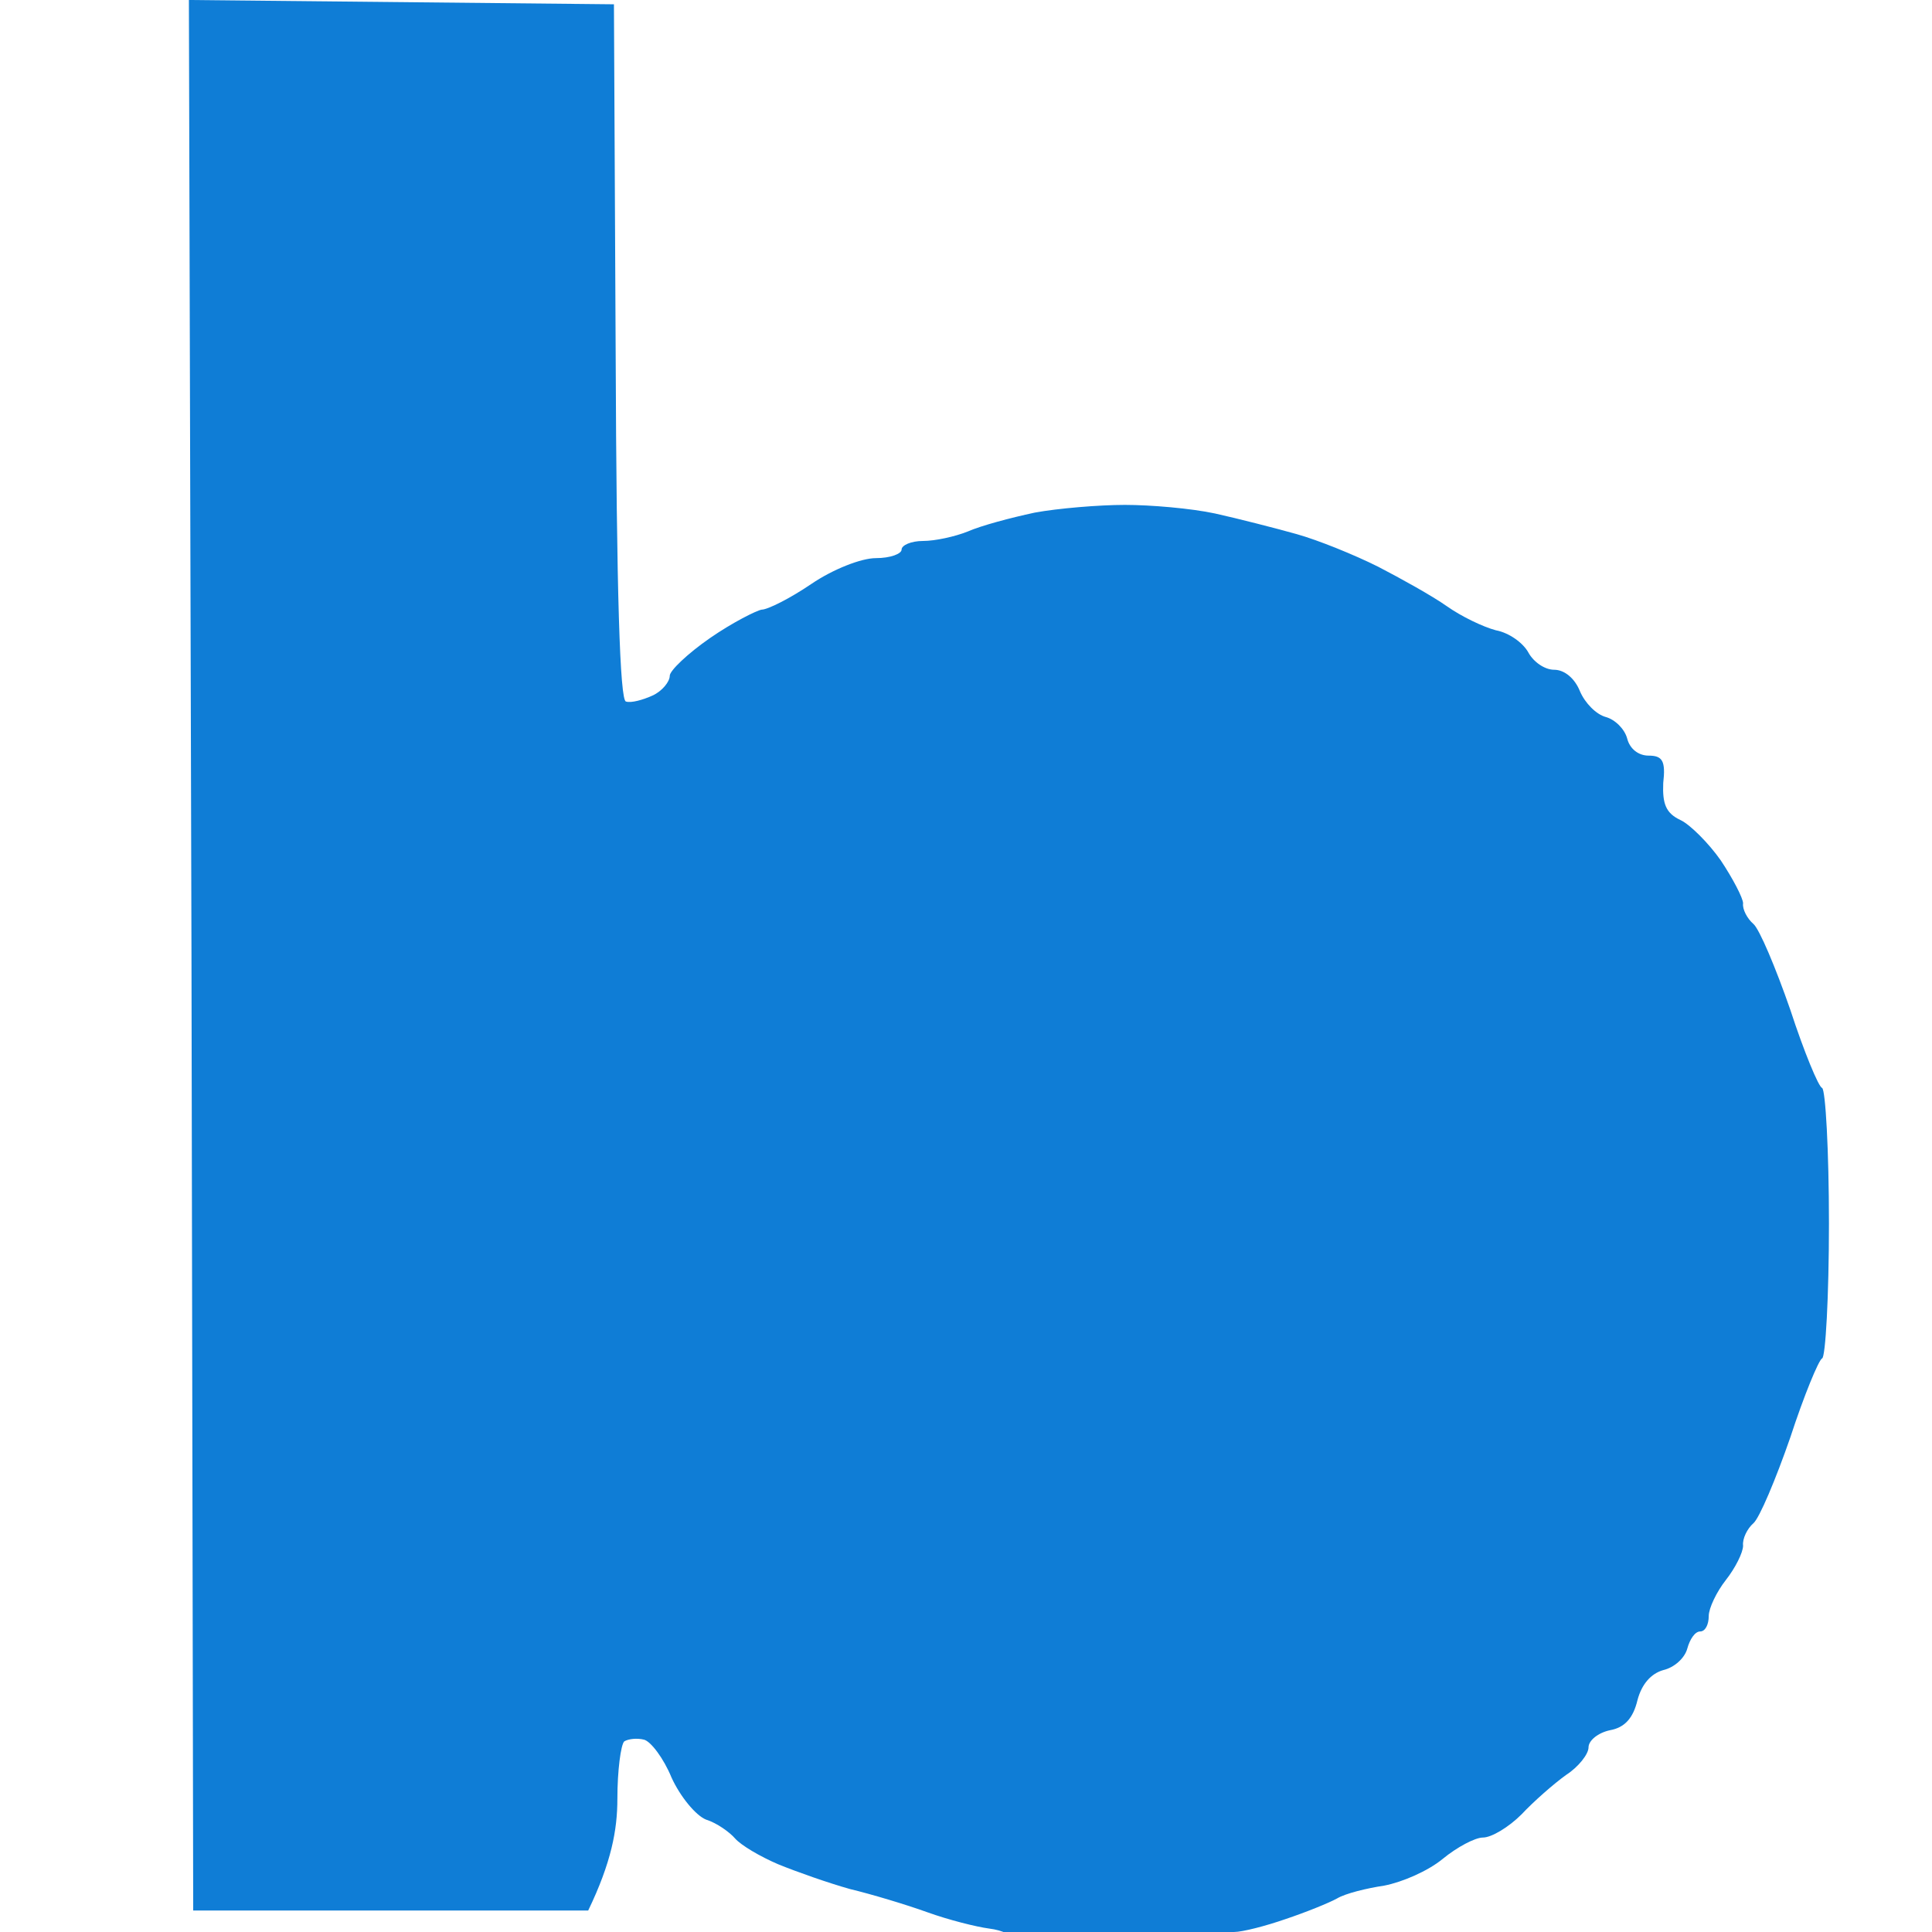 <svg version="1.2" xmlns="http://www.w3.org/2000/svg" viewBox="0 0 225 225" width="16" height="16">
	<title>images (6)</title>
	<style>
		.s0 { fill: #0f7dd6 } 
	</style>
	<path id="Path 0" class="s0" d="m22.3 111.2l0.2 111.3h46c2.7-5.6 3.4-9.4 3.4-13 0-3.3 0.4-6.3 0.8-6.7 0.5-0.3 1.5-0.4 2.3-0.2 0.8 0.2 2.3 2.2 3.2 4.4 1 2.2 2.8 4.4 4 4.9 1.3 0.4 2.8 1.5 3.4 2.2 0.7 0.8 2.9 2.1 5 3 2.2 0.9 5.9 2.2 8.4 2.9 2.5 0.6 6.5 1.8 9 2.7 2.5 0.9 5.7 1.7 7.2 1.9 1.6 0.2 2.8 0.8 2.8 1.4 0 0.6 4.7 1 12 1 7.3 0 12-0.4 12-1 0-0.6 0.8-1 1.7-1 1 0 3.7-0.7 6-1.5 2.4-0.8 5.1-1.9 6-2.4 1-0.6 3.5-1.2 5.5-1.5 2.1-0.4 5.1-1.7 6.8-3.1 1.7-1.4 3.8-2.5 4.7-2.5 1 0 3-1.2 4.5-2.7 1.4-1.5 3.8-3.6 5.2-4.6 1.4-0.9 2.6-2.4 2.6-3.2 0-0.8 1.1-1.7 2.5-2 1.7-0.3 2.7-1.4 3.2-3.5 0.5-1.9 1.6-3.1 3-3.5 1.3-0.3 2.5-1.4 2.8-2.5 0.3-1.1 0.9-2 1.5-2 0.6 0 1-0.8 1-1.8 0-0.9 0.9-2.8 2-4.2 1.1-1.4 2-3.2 2-4-0.1-0.8 0.5-2 1.2-2.6 0.7-0.6 2.6-5.1 4.3-10 1.6-4.9 3.3-9 3.7-9.2 0.4-0.1 0.8-7.2 0.8-15.7 0-8.5-0.4-15.6-0.8-15.8-0.4-0.1-2.1-4.2-3.7-9.1-1.7-4.9-3.6-9.4-4.3-10-0.7-0.6-1.3-1.7-1.2-2.4 0-0.6-1.2-2.9-2.6-5-1.4-2-3.6-4.2-4.7-4.7-1.7-0.8-2.1-1.9-2-4.3 0.3-2.6-0.1-3.2-1.7-3.2-1.2 0-2.2-0.8-2.5-2-0.3-1.1-1.4-2.2-2.5-2.5-1.1-0.3-2.4-1.6-3-3-0.6-1.5-1.8-2.5-3-2.5-1.1 0-2.4-0.9-3-2-0.6-1.1-2.2-2.3-3.8-2.6-1.5-0.4-4-1.6-5.7-2.8-1.7-1.2-5.3-3.2-8-4.6-2.8-1.4-7-3.1-9.5-3.8-2.5-0.7-6.8-1.8-9.5-2.4-2.8-0.6-7.5-1-10.5-1-3 0-7.8 0.4-10.5 0.9-2.8 0.6-6.2 1.5-7.8 2.2-1.5 0.6-3.8 1.1-5.2 1.1-1.4 0-2.5 0.5-2.5 1 0 0.5-1.3 1-3 1-1.7 0-5 1.3-7.5 3-2.5 1.7-5.1 3-5.8 3-0.6 0.1-3.4 1.5-6 3.3-2.6 1.8-4.7 3.8-4.7 4.4 0 0.7-0.9 1.8-2 2.3-1.1 0.5-2.5 0.9-3.1 0.7-0.7-0.1-1.1-12.5-1.2-40.7l-0.2-40.5-49.5-0.5z"/>
</svg>